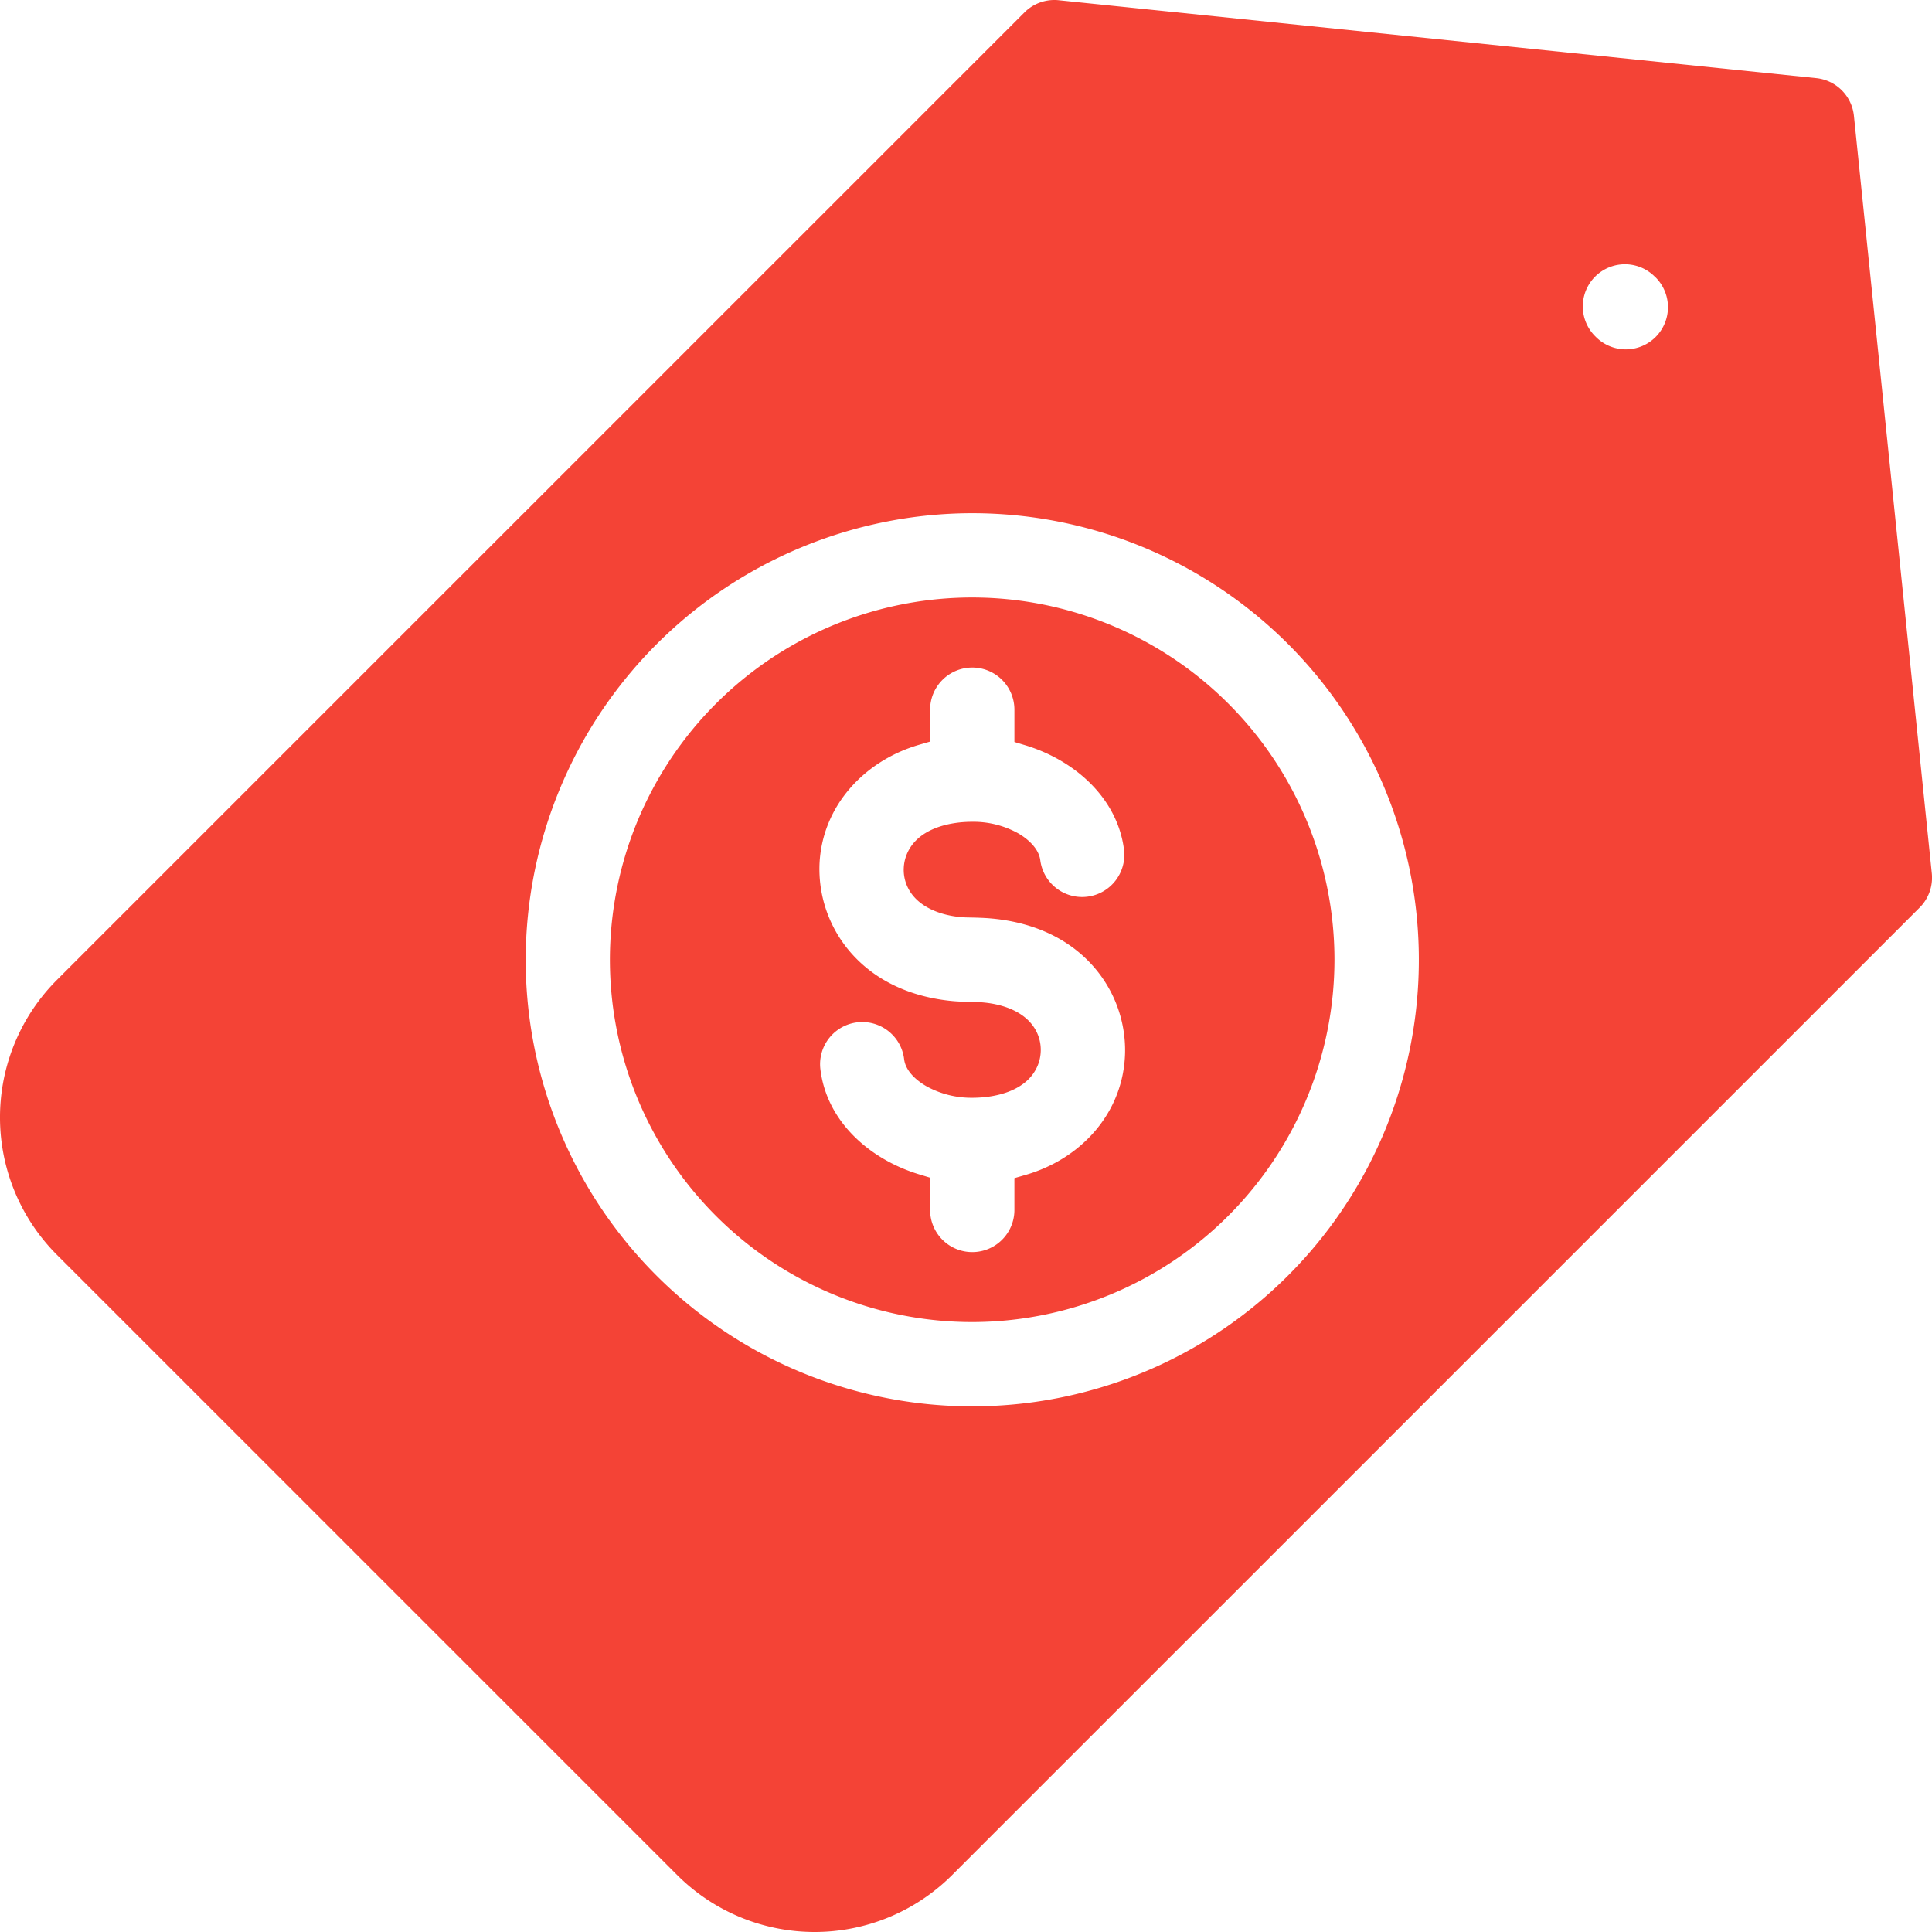<svg id="Layer_1" height="512" viewBox="0 0 512 512" width="512" xmlns="http://www.w3.org/2000/svg" data-name="Layer 1"><path d="m512 233.05v-.91c-.009-.228-.025-.456-.048-.682l-20.643-200.789a11.187 11.187 0 0 0 -9.989-9.969l-200.765-20.641a11.192 11.192 0 0 0 -9.047 3.207l-256.461 256.46a51.525 51.525 0 0 0 0 72.782l164.453 164.448a51.536 51.536 0 0 0 72.782 0l256.465-256.451a11.188 11.188 0 0 0 3.253-7.455zm-254.8 32.472c-1.623-.051-3.227-.084-4.846-.238-10.366-.986-20.16-5-27.046-13.009a33.717 33.717 0 0 1 -8.125-23.367c.736-15.4 11.932-27.321 26.38-31.53l2.927-.852v-8.449a11.17 11.17 0 1 1 22.34 0v8.556l2.887.873c12.884 3.9 24.443 13.834 26.167 27.751a11.181 11.181 0 0 1 -22.191 2.753c-.389-3.163-3.312-5.7-5.913-7.2a24.47 24.47 0 0 0 -12.132-3.023c-6.49 0-14.628 1.969-17.354 8.634a10.751 10.751 0 0 0 -.785 3.567 10.618 10.618 0 0 0 .6 4.1c2.109 5.9 8.608 8.39 14.36 8.939.987.113 2.063.109 3.133.133.908.021 1.815.049 2.722.09 10.773.494 21.221 4.073 28.721 12.077a33.631 33.631 0 0 1 9.111 23.662c-.366 15.807-11.545 28.1-26.39 32.383l-2.937.847v8.433a11.17 11.17 0 0 1 -22.34 0v-8.552l-2.886-.874c-13.02-3.943-24.594-13.959-26.21-28.042a11.175 11.175 0 0 1 22.207-2.516c.373 3.242 3.405 5.791 6.074 7.288a24.679 24.679 0 0 0 11.973 2.966c6.473 0 14.611-1.921 17.358-8.562a10.912 10.912 0 0 0 .1-8c-2.413-6.258-9.676-8.5-15.787-8.782-.707-.046-1.412-.052-2.12-.052zm.448 84.838a96.009 96.009 0 1 1 96-96 96.1 96.1 0 0 1 -96 96zm0-214.357a118.35 118.35 0 1 1 -118.337 118.36 118.493 118.493 0 0 1 118.338-118.363zm181.152-62.453a11.176 11.176 0 0 1 -15.9 15.714l-.163-.162a11.168 11.168 0 0 1 15.78-15.809l.1.1z" fill="#f44336" fill-rule="evenodd"/></svg>
